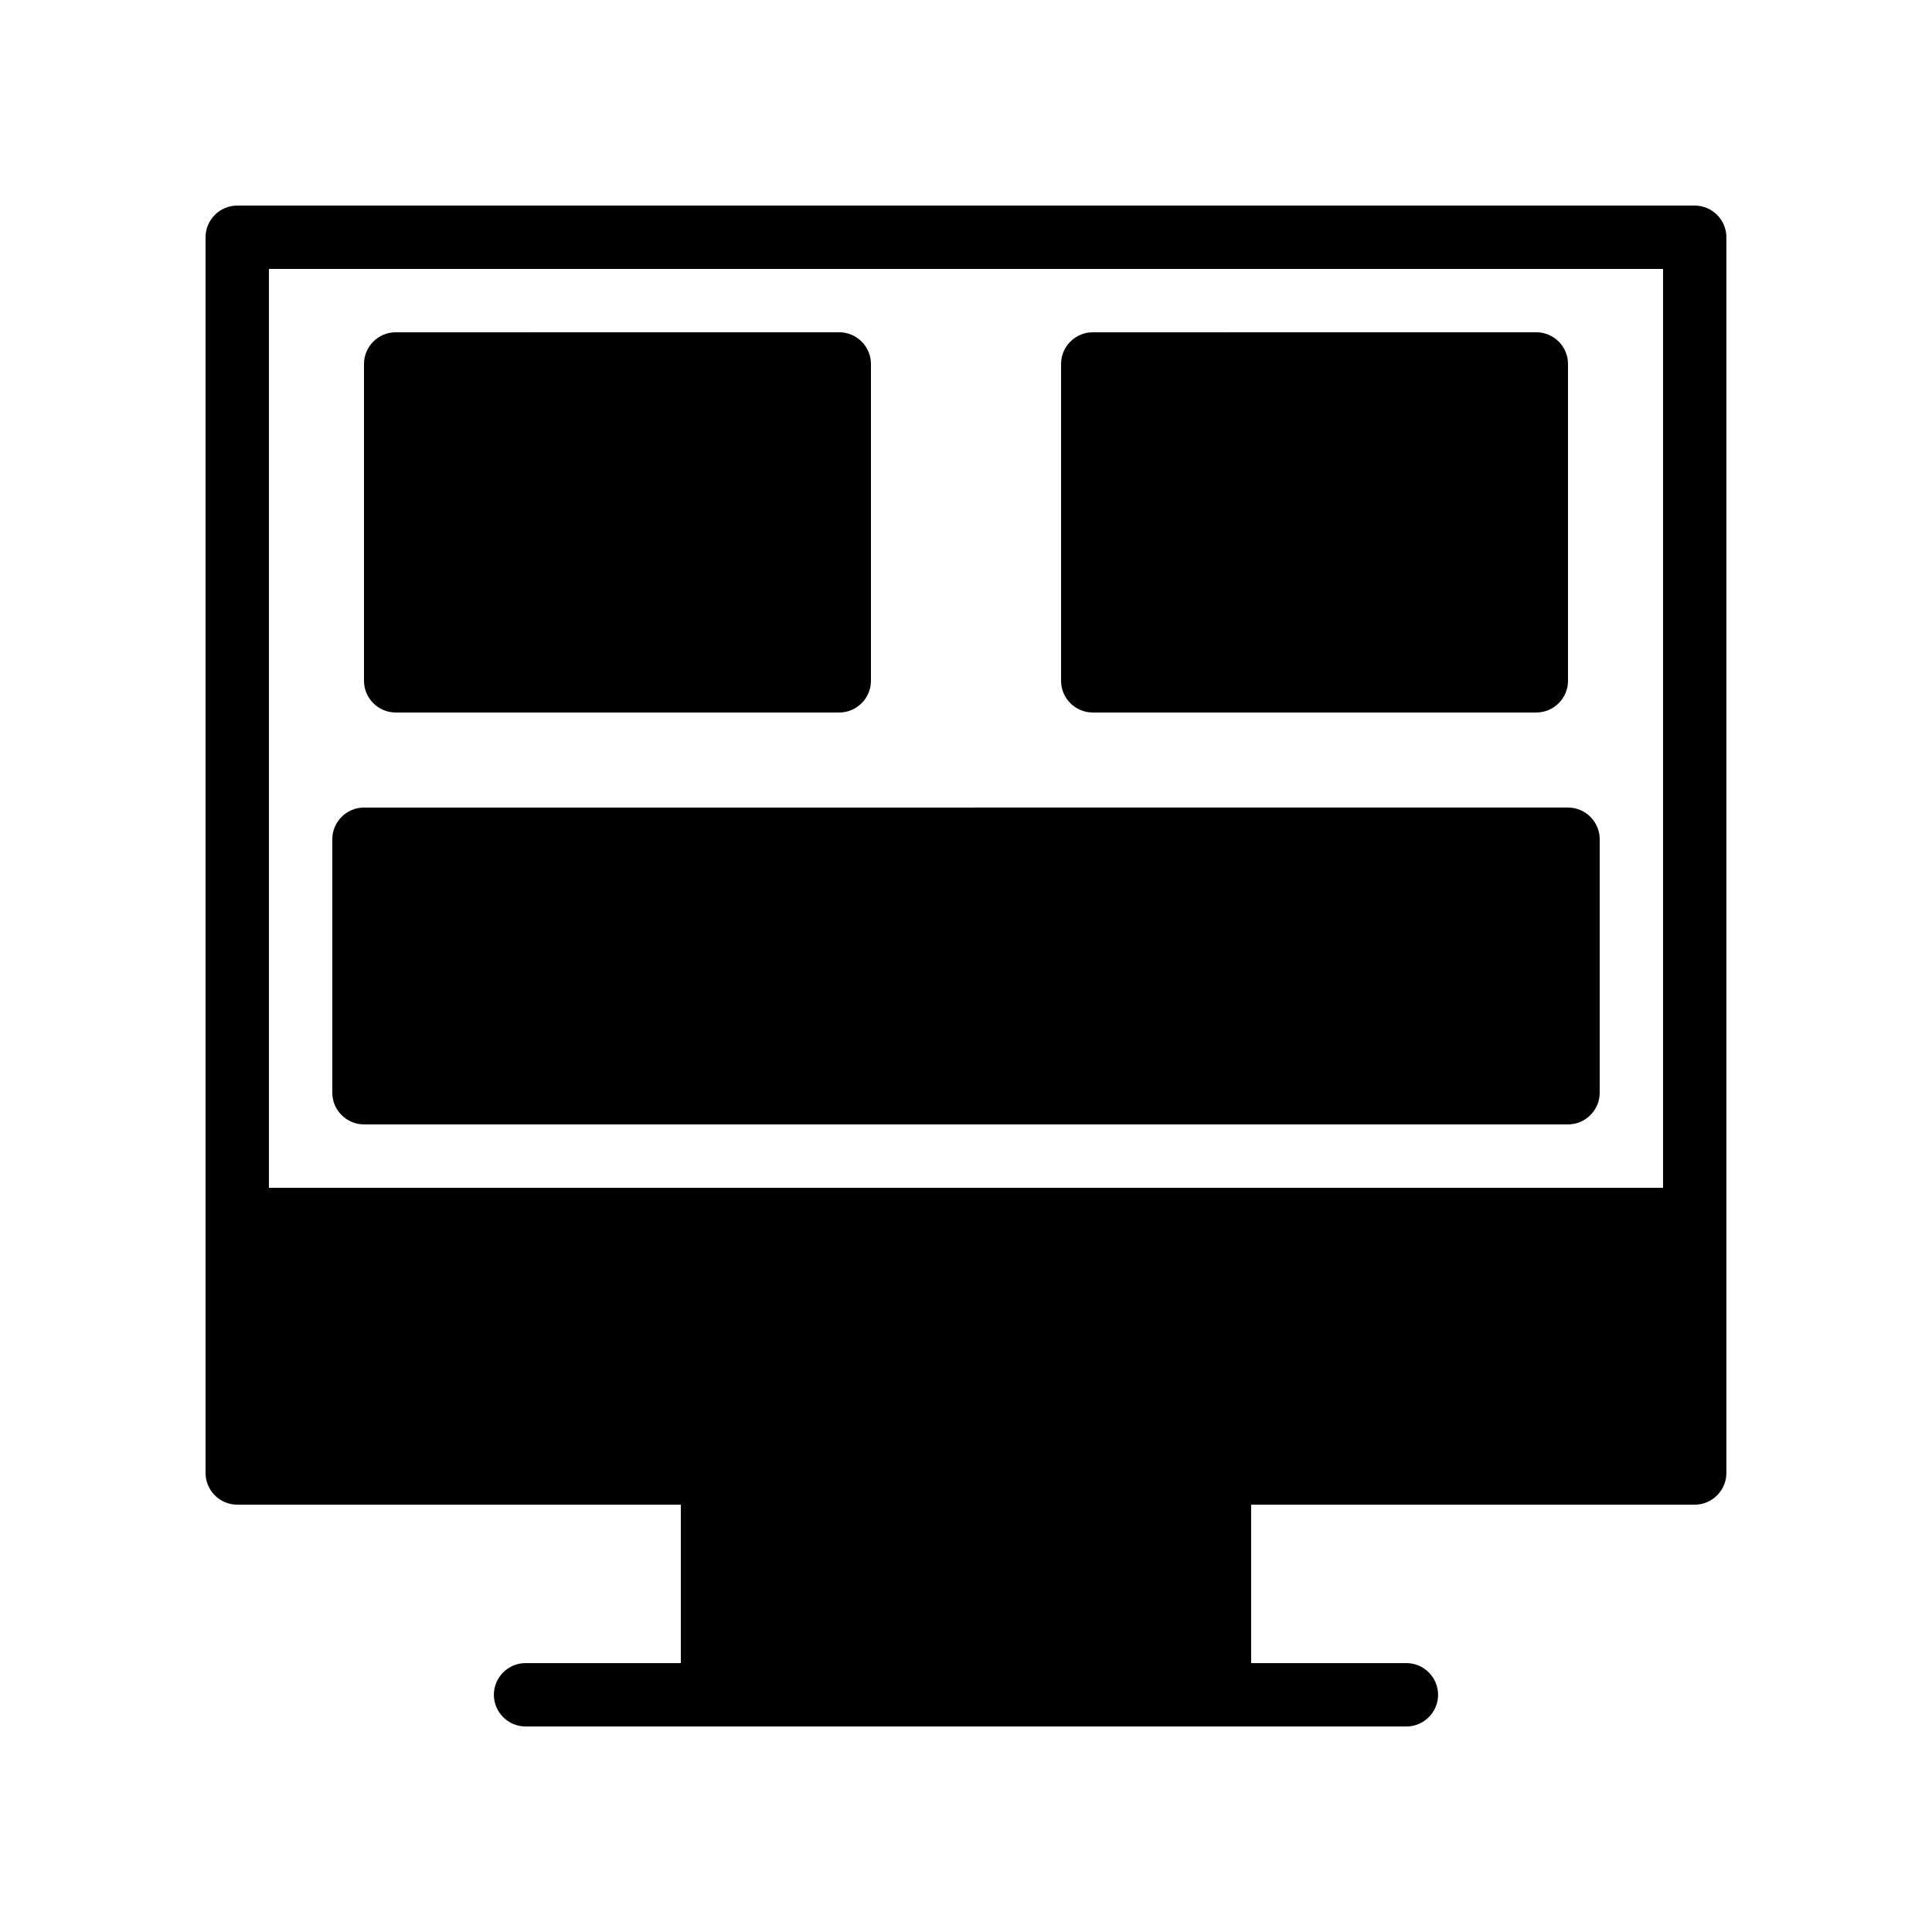 <?xml version="1.0" encoding="UTF-8"?>
<!-- Uploaded to: SVG Repo, www.svgrepo.com, Generator: SVG Repo Mixer Tools -->
<svg fill="#000000" width="800px" height="800px" version="1.1" viewBox="144 144 512 512" xmlns="http://www.w3.org/2000/svg">
 <g>
  <path d="m593.12 198.48h-386.25c-4.617 0-8.395 3.777-8.395 8.395v327.48c0 4.617 3.777 8.398 8.398 8.398h117.55v41.984h-41.145c-4.617 0-8.398 3.777-8.398 8.398 0 4.617 3.777 8.398 8.398 8.398h233.43c4.617 0 8.398-3.777 8.398-8.398 0-4.617-3.777-8.398-8.398-8.398h-41.148v-41.984h117.55c4.617 0 8.398-3.777 8.398-8.398v-327.48c0-4.617-3.781-8.395-8.398-8.395zm-8.395 260.3h-369.46v-243.51h369.46z"/>
  <path d="m240.46 441.98h319.08c4.617 0 8.398-3.777 8.398-8.398v-67.176c0-4.617-3.777-8.398-8.398-8.398l-319.08 0.004c-4.617 0-8.398 3.777-8.398 8.398v67.176c0.004 4.613 3.781 8.395 8.398 8.395z"/>
  <path d="m248.86 332.82h117.55c4.617 0 8.398-3.777 8.398-8.398v-83.969c0-4.617-3.777-8.398-8.398-8.398l-117.55 0.004c-4.617 0-8.398 3.777-8.398 8.398v83.969c0 4.617 3.781 8.395 8.398 8.395z"/>
  <path d="m433.59 332.82h117.55c4.617 0 8.398-3.777 8.398-8.398v-83.969c0-4.617-3.777-8.398-8.398-8.398l-117.55 0.004c-4.617 0-8.398 3.777-8.398 8.398v83.969c0 4.617 3.781 8.395 8.398 8.395z"/>
 </g>
</svg>